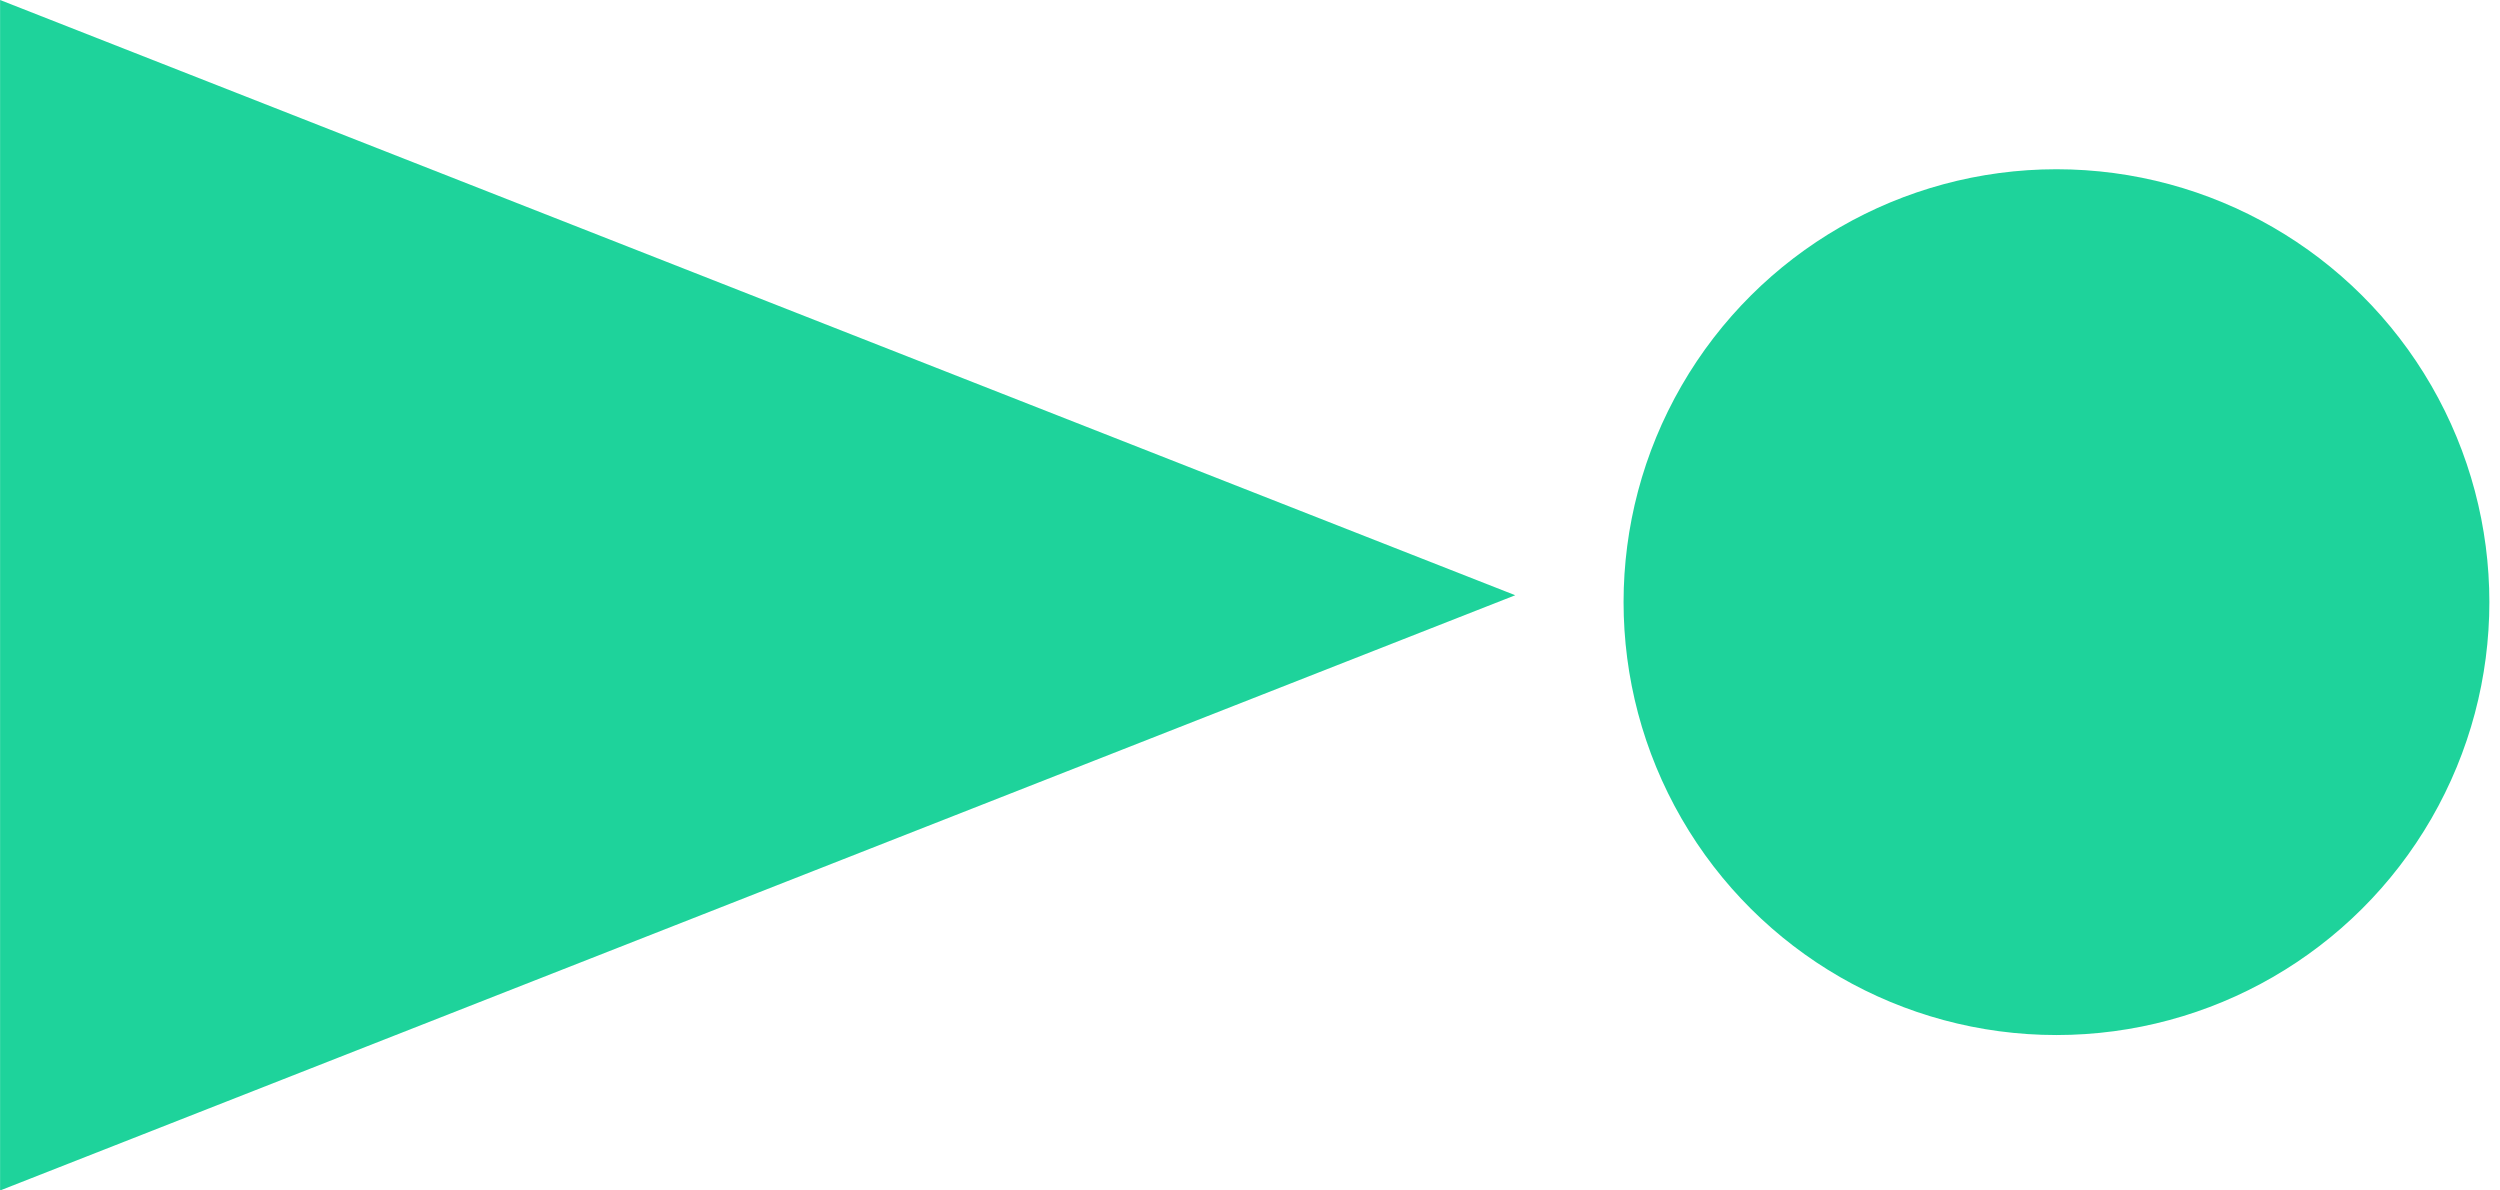 <svg width="63" height="30" viewBox="0 0 63 30" fill="none" xmlns="http://www.w3.org/2000/svg">
<path d="M38.184 15L0.002 30L0.002 -1.66898e-06L38.184 15Z" fill="#1ED39B"/>
<circle cx="51.823" cy="15.174" r="10.909" transform="rotate(-90 51.823 15.174)" fill="#1ED39B"/>
</svg>
